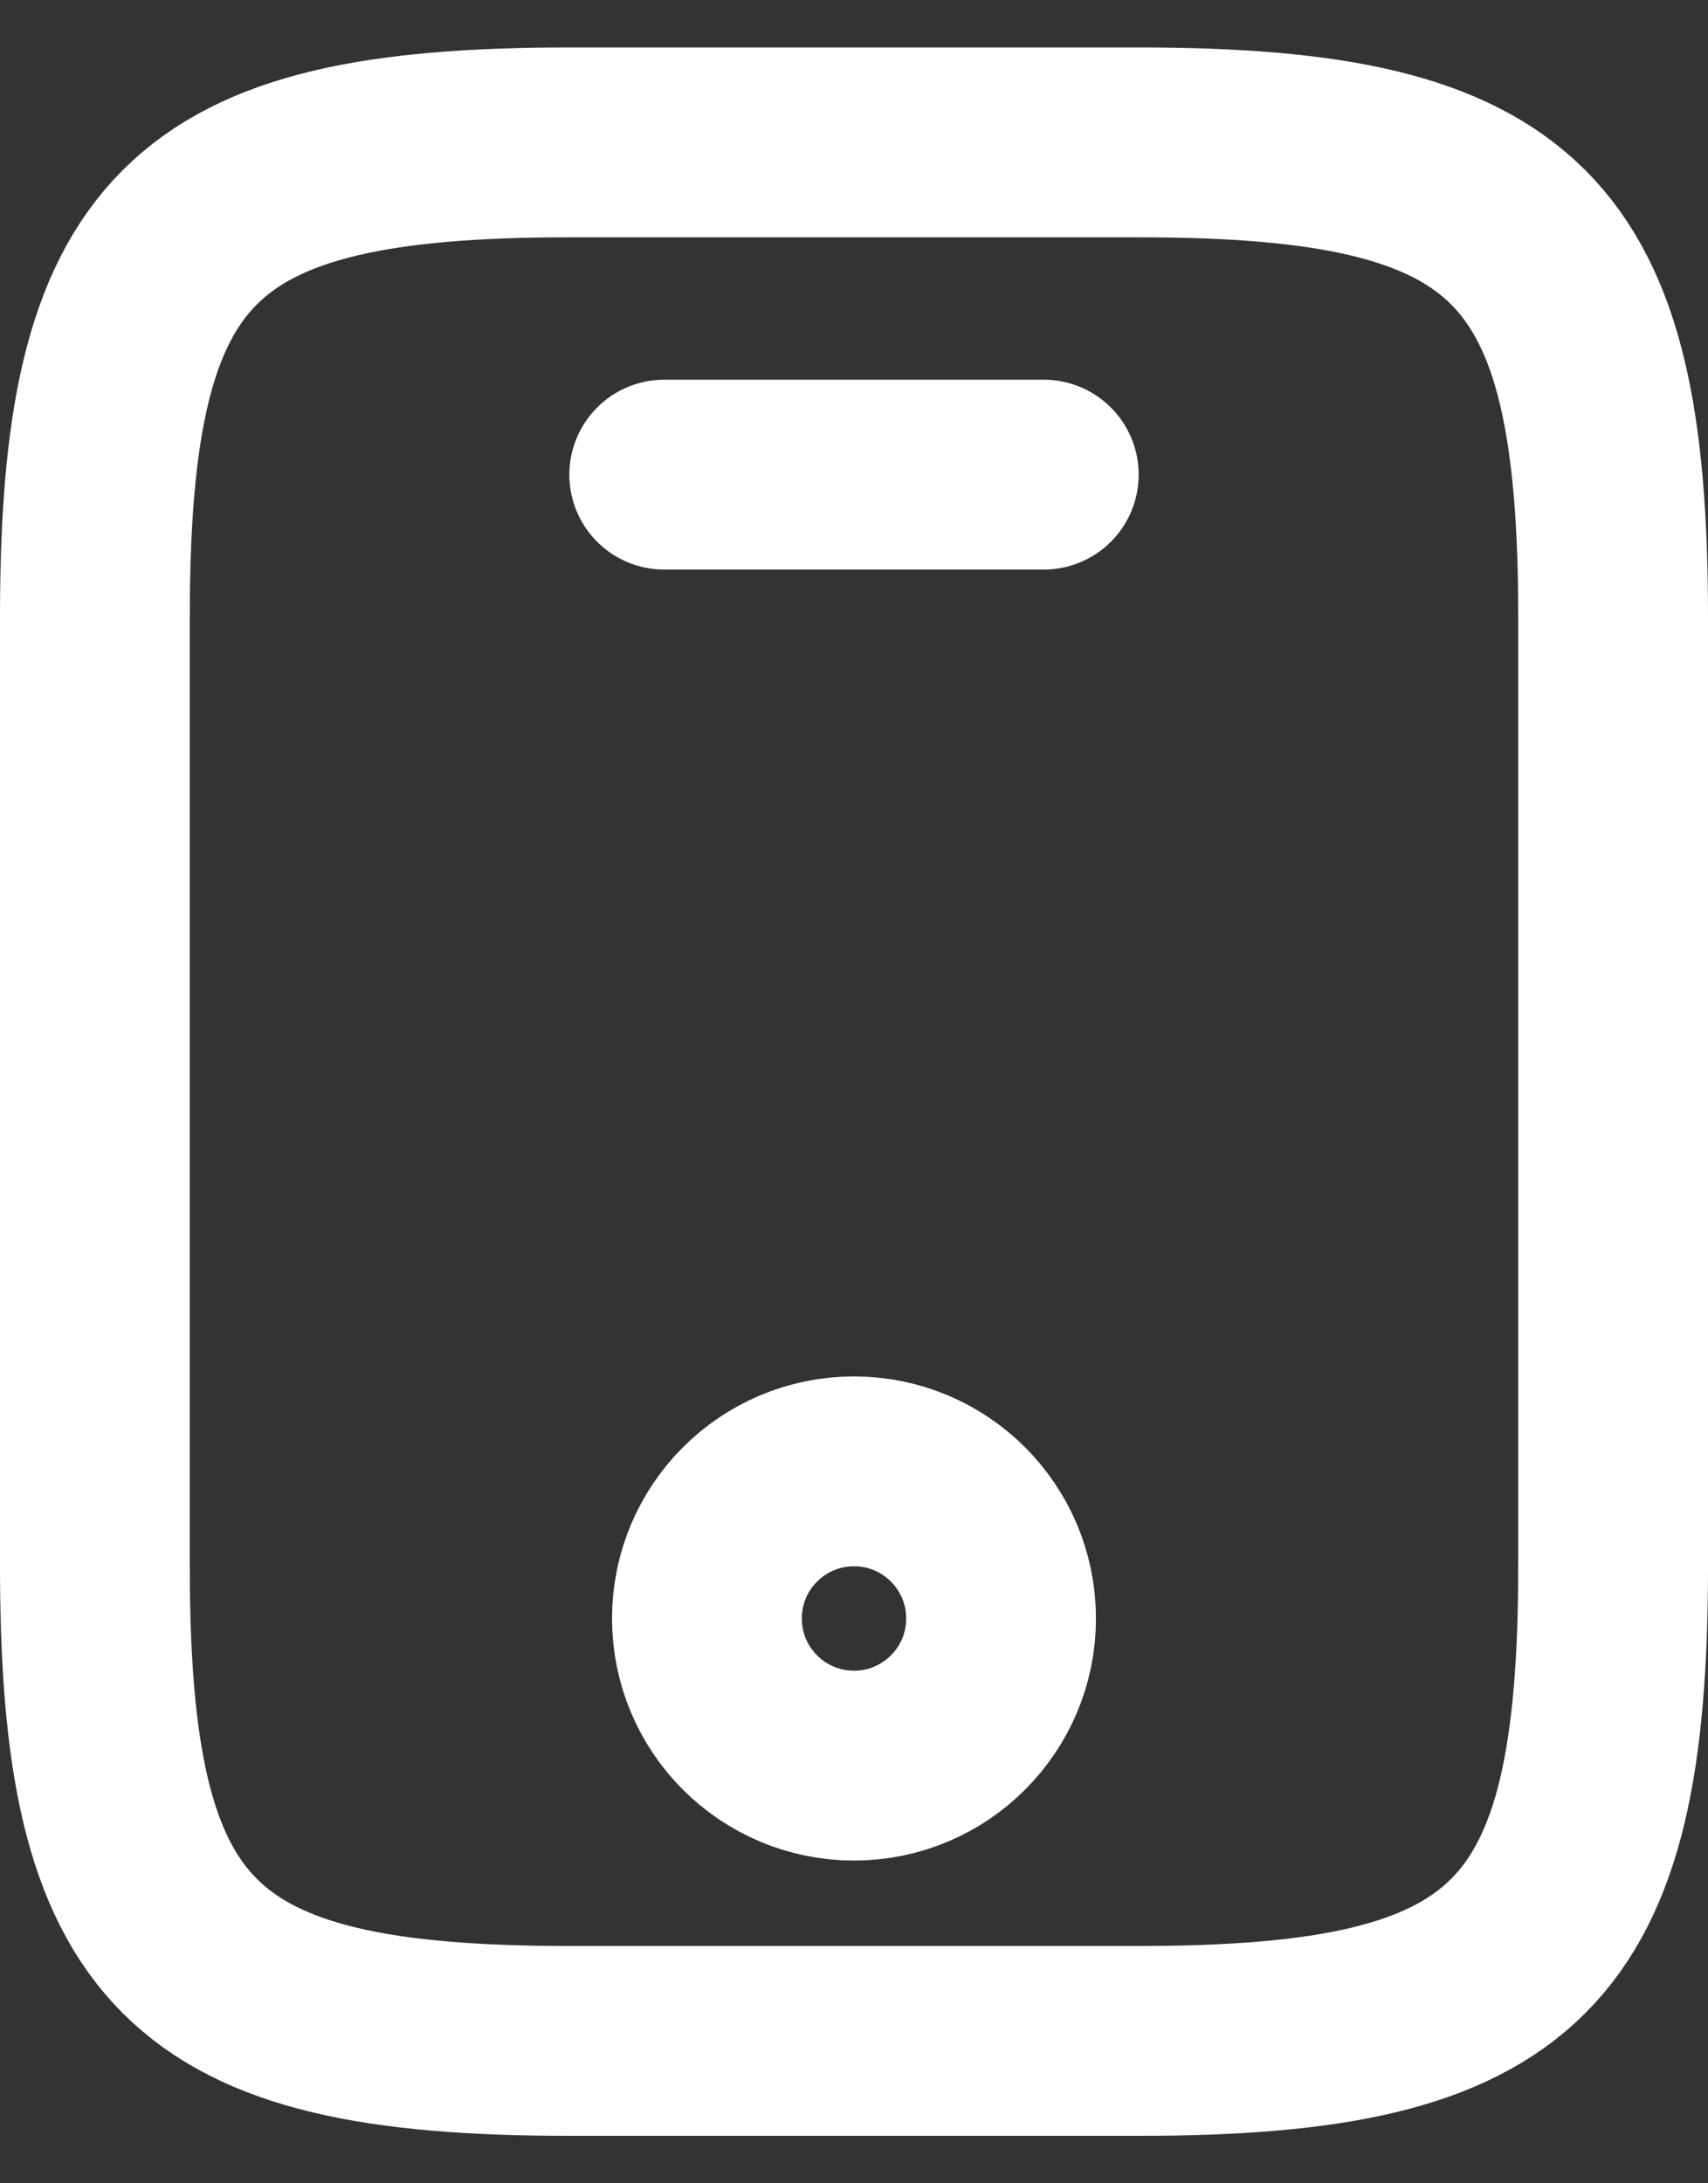 <svg width="18" height="23" viewBox="0 0 18 23" fill="none" xmlns="http://www.w3.org/2000/svg">
<rect x="0" y="0" width="18" height="23" fill="#333333" stroke="none"/>
<path d="M17 6.5V16.5C17 20.5 16 21.5 12 21.5H6C2 21.5 1 20.5 1 16.5V6.5C1 2.5 2 1.5 6 1.5H12C16 1.5 17 2.5 17 6.5Z" stroke="white" stroke-width="2" stroke-linecap="round" stroke-linejoin="round"/>
<path d="M11 5H7" stroke="white" stroke-width="2" stroke-linecap="round" stroke-linejoin="round"/>
<path d="M9 18.6C9.856 18.6 10.55 17.906 10.55 17.05C10.55 16.194 9.856 15.5 9 15.5C8.144 15.5 7.45 16.194 7.45 17.05C7.45 17.906 8.144 18.6 9 18.6Z" stroke="white" stroke-width="2" stroke-linecap="round" stroke-linejoin="round"/>
</svg>
